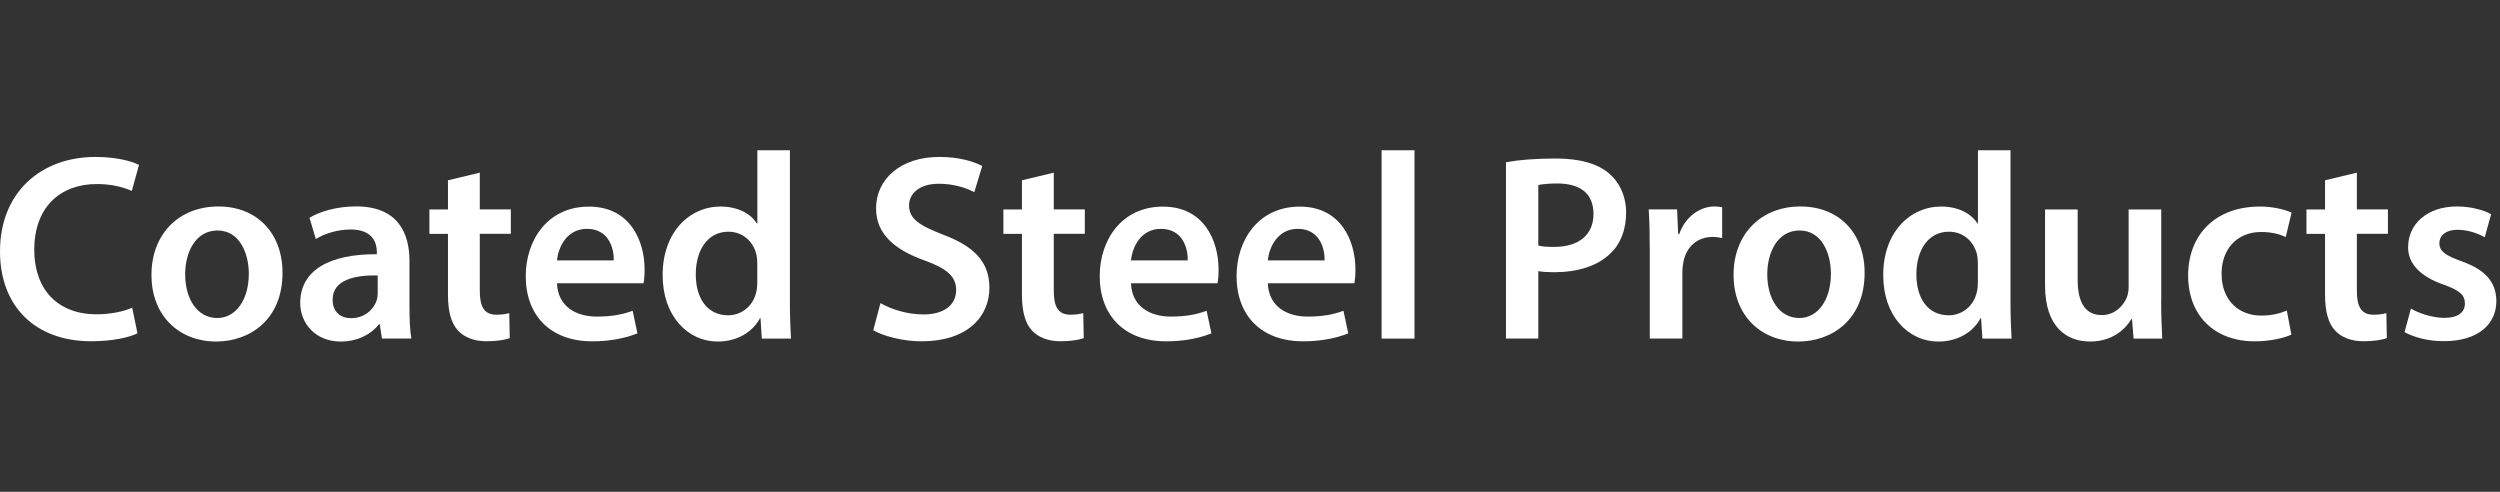 <svg width="366" height="72" viewBox="0 0 366 72" fill="none" xmlns="http://www.w3.org/2000/svg">
<rect x="0" y="0" width="366" height="72" fill="#333333" stroke="none"/>
<g clip-path="url(#clip0_661_98)">
<path d="M20.118 48.793C18.995 49.38 16.508 49.958 13.36 49.958C5.048 49.958 0 44.752 0 36.797C0 28.171 5.982 22.976 13.979 22.976C17.127 22.976 19.373 23.637 20.349 24.14L19.3 27.95C18.061 27.404 16.351 26.943 14.178 26.943C8.858 26.943 5.016 30.28 5.016 36.577C5.016 42.328 8.396 46.012 14.147 46.012C16.088 46.012 18.103 45.623 19.352 45.046L20.129 48.814L20.118 48.793Z" fill="white"/>
<path d="M41.36 39.946C41.36 46.893 36.469 50 31.652 50C26.289 50 22.175 46.306 22.175 40.25C22.175 34.195 26.258 30.227 31.967 30.227C37.676 30.227 41.36 34.184 41.36 39.935V39.946ZM27.108 40.145C27.108 43.797 28.892 46.557 31.809 46.557C34.528 46.557 36.427 43.881 36.427 40.072C36.427 37.123 35.105 33.743 31.841 33.743C28.577 33.743 27.108 37.007 27.108 40.156V40.145Z" fill="white"/>
<path d="M55.916 49.57L55.601 47.471H55.486C54.321 48.951 52.337 50 49.892 50C46.083 50 43.952 47.24 43.952 44.365C43.952 39.59 48.181 37.176 55.171 37.218V36.903C55.171 35.664 54.667 33.597 51.33 33.597C49.462 33.597 47.52 34.185 46.24 34.993L45.306 31.886C46.702 31.036 49.147 30.218 52.138 30.218C58.194 30.218 59.946 34.059 59.946 38.183V45.015C59.946 46.726 60.02 48.395 60.219 49.56H55.906L55.916 49.57ZM55.297 40.324C51.918 40.251 48.696 40.985 48.696 43.861C48.696 45.729 49.903 46.579 51.414 46.579C53.313 46.579 54.709 45.341 55.14 43.976C55.255 43.63 55.297 43.242 55.297 42.927V40.324Z" fill="white"/>
<path d="M70.241 25.264V30.658H74.786V34.226H70.241V42.58C70.241 44.868 70.861 46.075 72.687 46.075C73.505 46.075 74.124 45.959 74.555 45.844L74.628 49.496C73.925 49.769 72.687 49.958 71.175 49.958C69.423 49.958 67.954 49.37 67.061 48.405C66.054 47.313 65.582 45.613 65.582 43.126V34.237H62.864V30.669H65.582V26.397L70.241 25.274V25.264Z" fill="white"/>
<path d="M81.544 41.457C81.66 44.879 84.336 46.348 87.369 46.348C89.583 46.348 91.179 46.033 92.616 45.498L93.32 48.804C91.693 49.465 89.436 49.969 86.718 49.969C80.579 49.969 76.969 46.201 76.969 40.418C76.969 35.171 80.149 30.249 86.215 30.249C92.281 30.249 94.369 35.297 94.369 39.453C94.369 40.345 94.296 41.048 94.212 41.468H81.555L81.544 41.457ZM89.856 38.12C89.898 36.367 89.122 33.502 85.931 33.502C82.982 33.502 81.733 36.179 81.544 38.12H89.856Z" fill="white"/>
<path d="M115.642 22V44.249C115.642 46.19 115.715 48.289 115.799 49.57H111.528L111.339 46.579H111.265C110.142 48.678 107.844 50 105.094 50C100.592 50 97.013 46.159 97.013 40.334C96.972 34.006 100.939 30.238 105.483 30.238C108.085 30.238 109.954 31.33 110.804 32.726H110.877V22H115.652H115.642ZM110.867 38.54C110.867 38.151 110.825 37.69 110.751 37.301C110.321 35.433 108.81 33.922 106.637 33.922C103.573 33.922 101.862 36.64 101.862 40.177C101.862 43.714 103.573 46.159 106.595 46.159C108.537 46.159 110.247 44.837 110.709 42.78C110.825 42.349 110.867 41.888 110.867 41.384V38.55V38.54Z" fill="white"/>
<path d="M128.876 44.364C130.429 45.256 132.759 46.033 135.204 46.033C138.268 46.033 139.979 44.595 139.979 42.464C139.979 40.481 138.657 39.316 135.319 38.12C131.006 36.566 128.256 34.278 128.256 30.511C128.256 26.239 131.825 22.976 137.502 22.976C140.336 22.976 142.435 23.595 143.799 24.298L142.634 28.139C141.7 27.635 139.874 26.901 137.429 26.901C134.396 26.901 133.084 28.527 133.084 30.049C133.084 32.064 134.595 32.998 138.09 34.362C142.634 36.073 144.849 38.361 144.849 42.129C144.849 46.326 141.669 49.968 134.91 49.968C132.15 49.968 129.274 49.191 127.847 48.341L128.897 44.385L128.876 44.364Z" fill="white"/>
<path d="M154.273 25.264V30.658H158.817V34.226H154.273V42.58C154.273 44.868 154.892 46.075 156.718 46.075C157.537 46.075 158.156 45.959 158.586 45.844L158.66 49.496C157.956 49.769 156.718 49.958 155.207 49.958C153.454 49.958 151.985 49.37 151.093 48.405C150.085 47.313 149.613 45.613 149.613 43.126V34.237H146.895V30.669H149.613V26.397L154.273 25.274V25.264Z" fill="white"/>
<path d="M165.576 41.457C165.691 44.879 168.367 46.348 171.4 46.348C173.615 46.348 175.21 46.033 176.648 45.498L177.351 48.804C175.724 49.465 173.468 49.969 170.75 49.969C164.61 49.969 161 46.201 161 40.418C161 35.171 164.18 30.249 170.246 30.249C176.312 30.249 178.4 35.297 178.4 39.453C178.4 40.345 178.327 41.048 178.243 41.468H165.586L165.576 41.457ZM173.888 38.12C173.93 36.367 173.153 33.502 169.963 33.502C167.013 33.502 165.765 36.179 165.576 38.12H173.888Z" fill="white"/>
<path d="M185.61 41.457C185.726 44.879 188.402 46.348 191.435 46.348C193.649 46.348 195.244 46.033 196.682 45.498L197.385 48.804C195.759 49.465 193.502 49.969 190.784 49.969C184.645 49.969 181.034 46.201 181.034 40.418C181.034 35.171 184.214 30.249 190.28 30.249C196.346 30.249 198.435 35.297 198.435 39.453C198.435 40.345 198.361 41.048 198.277 41.468H185.621L185.61 41.457ZM193.922 38.12C193.964 36.367 193.187 33.502 189.997 33.502C187.048 33.502 185.799 36.179 185.61 38.12H193.922Z" fill="white"/>
<path d="M202.265 22H207.082V49.57H202.265V22Z" fill="white"/>
<path d="M220.474 23.753C222.184 23.438 224.556 23.207 227.778 23.207C231.273 23.207 233.834 23.942 235.502 25.337C237.055 26.618 238.063 28.675 238.063 31.12C238.063 33.565 237.286 35.664 235.807 37.06C233.907 38.96 230.916 39.852 227.537 39.852C226.645 39.852 225.826 39.81 225.207 39.694V49.559H220.474V23.753ZM225.207 35.948C225.784 36.105 226.561 36.147 227.537 36.147C231.105 36.147 233.288 34.394 233.288 31.33C233.288 28.265 231.273 26.859 227.967 26.859C226.645 26.859 225.711 26.975 225.207 27.09V35.948Z" fill="white"/>
<path d="M241.526 36.755C241.526 34.195 241.484 32.368 241.369 30.658H245.525L245.682 34.268H245.839C246.773 31.592 248.988 30.227 251.003 30.227C251.465 30.227 251.737 30.27 252.126 30.343V34.845C251.737 34.772 251.307 34.688 250.73 34.688C248.442 34.688 246.889 36.168 246.459 38.298C246.385 38.728 246.301 39.232 246.301 39.778V49.559H241.526V36.745V36.755Z" fill="white"/>
<path d="M272.979 39.946C272.979 46.893 268.088 50 263.271 50C257.908 50 253.794 46.306 253.794 40.25C253.794 34.195 257.877 30.227 263.586 30.227C269.295 30.227 272.979 34.184 272.979 39.935V39.946ZM258.727 40.145C258.727 43.797 260.511 46.557 263.429 46.557C266.147 46.557 268.046 43.881 268.046 40.072C268.046 37.123 266.724 33.743 263.46 33.743C260.196 33.743 258.727 37.007 258.727 40.156V40.145Z" fill="white"/>
<path d="M294.336 22V44.249C294.336 46.19 294.409 48.289 294.493 49.57H290.222L290.033 46.579H289.96C288.837 48.678 286.538 50 283.789 50C279.286 50 275.708 46.159 275.708 40.334C275.666 34.006 279.633 30.238 284.177 30.238C286.78 30.238 288.648 31.33 289.498 32.726H289.571V22H294.346H294.336ZM289.561 38.54C289.561 38.151 289.519 37.69 289.445 37.301C289.015 35.433 287.504 33.922 285.331 33.922C282.267 33.922 280.556 36.64 280.556 40.177C280.556 43.714 282.267 46.159 285.289 46.159C287.231 46.159 288.942 44.837 289.403 42.78C289.519 42.349 289.561 41.888 289.561 41.384V38.55V38.54Z" fill="white"/>
<path d="M316.396 43.902C316.396 46.158 316.469 48.016 316.553 49.569H312.356L312.125 46.694H312.051C311.233 48.058 309.375 49.999 305.996 49.999C302.616 49.999 299.395 47.942 299.395 41.771V30.668H304.17V40.963C304.17 44.112 305.177 46.127 307.706 46.127C309.606 46.127 310.855 44.773 311.359 43.566C311.516 43.136 311.631 42.632 311.631 42.086V30.668H316.407V43.912L316.396 43.902Z" fill="white"/>
<path d="M335.454 48.992C334.447 49.454 332.463 49.968 330.091 49.968C324.193 49.968 320.342 46.201 320.342 40.334C320.342 34.468 324.225 30.238 330.868 30.238C332.621 30.238 334.405 30.627 335.486 31.13L334.636 34.699C333.859 34.352 332.736 33.964 331.025 33.964C327.373 33.964 325.201 36.64 325.243 40.103C325.243 43.986 327.772 46.201 331.025 46.201C332.694 46.201 333.859 45.855 334.793 45.466L335.454 49.003V48.992Z" fill="white"/>
<path d="M345.046 25.264V30.658H349.591V34.226H345.046V42.58C345.046 44.868 345.666 46.075 347.492 46.075C348.31 46.075 348.93 45.959 349.36 45.844L349.433 49.496C348.73 49.769 347.492 49.958 345.981 49.958C344.228 49.958 342.759 49.37 341.867 48.405C340.859 47.313 340.387 45.613 340.387 43.126V34.237H337.669V30.669H340.387V26.397L345.046 25.274V25.264Z" fill="white"/>
<path d="M352.97 45.183C354.061 45.844 356.118 46.536 357.829 46.536C359.928 46.536 360.862 45.686 360.862 44.437C360.862 43.189 360.085 42.496 357.756 41.677C354.061 40.397 352.508 38.371 352.55 36.168C352.55 32.83 355.31 30.227 359.697 30.227C361.796 30.227 363.622 30.773 364.703 31.351L363.769 34.73C362.95 34.268 361.439 33.638 359.771 33.638C358.102 33.638 357.126 34.457 357.126 35.622C357.126 36.787 358.018 37.406 360.421 38.267C363.842 39.505 365.427 41.258 365.469 44.049C365.469 47.47 362.793 49.947 357.777 49.947C355.489 49.947 353.432 49.401 352.025 48.625L352.959 45.172L352.97 45.183Z" fill="white"/>
</g>
<defs>
<clipPath id="clip0_661_98">
<rect width="365.469" height="28" fill="white" transform="translate(0 22)"/>
</clipPath>
</defs>
</svg>
